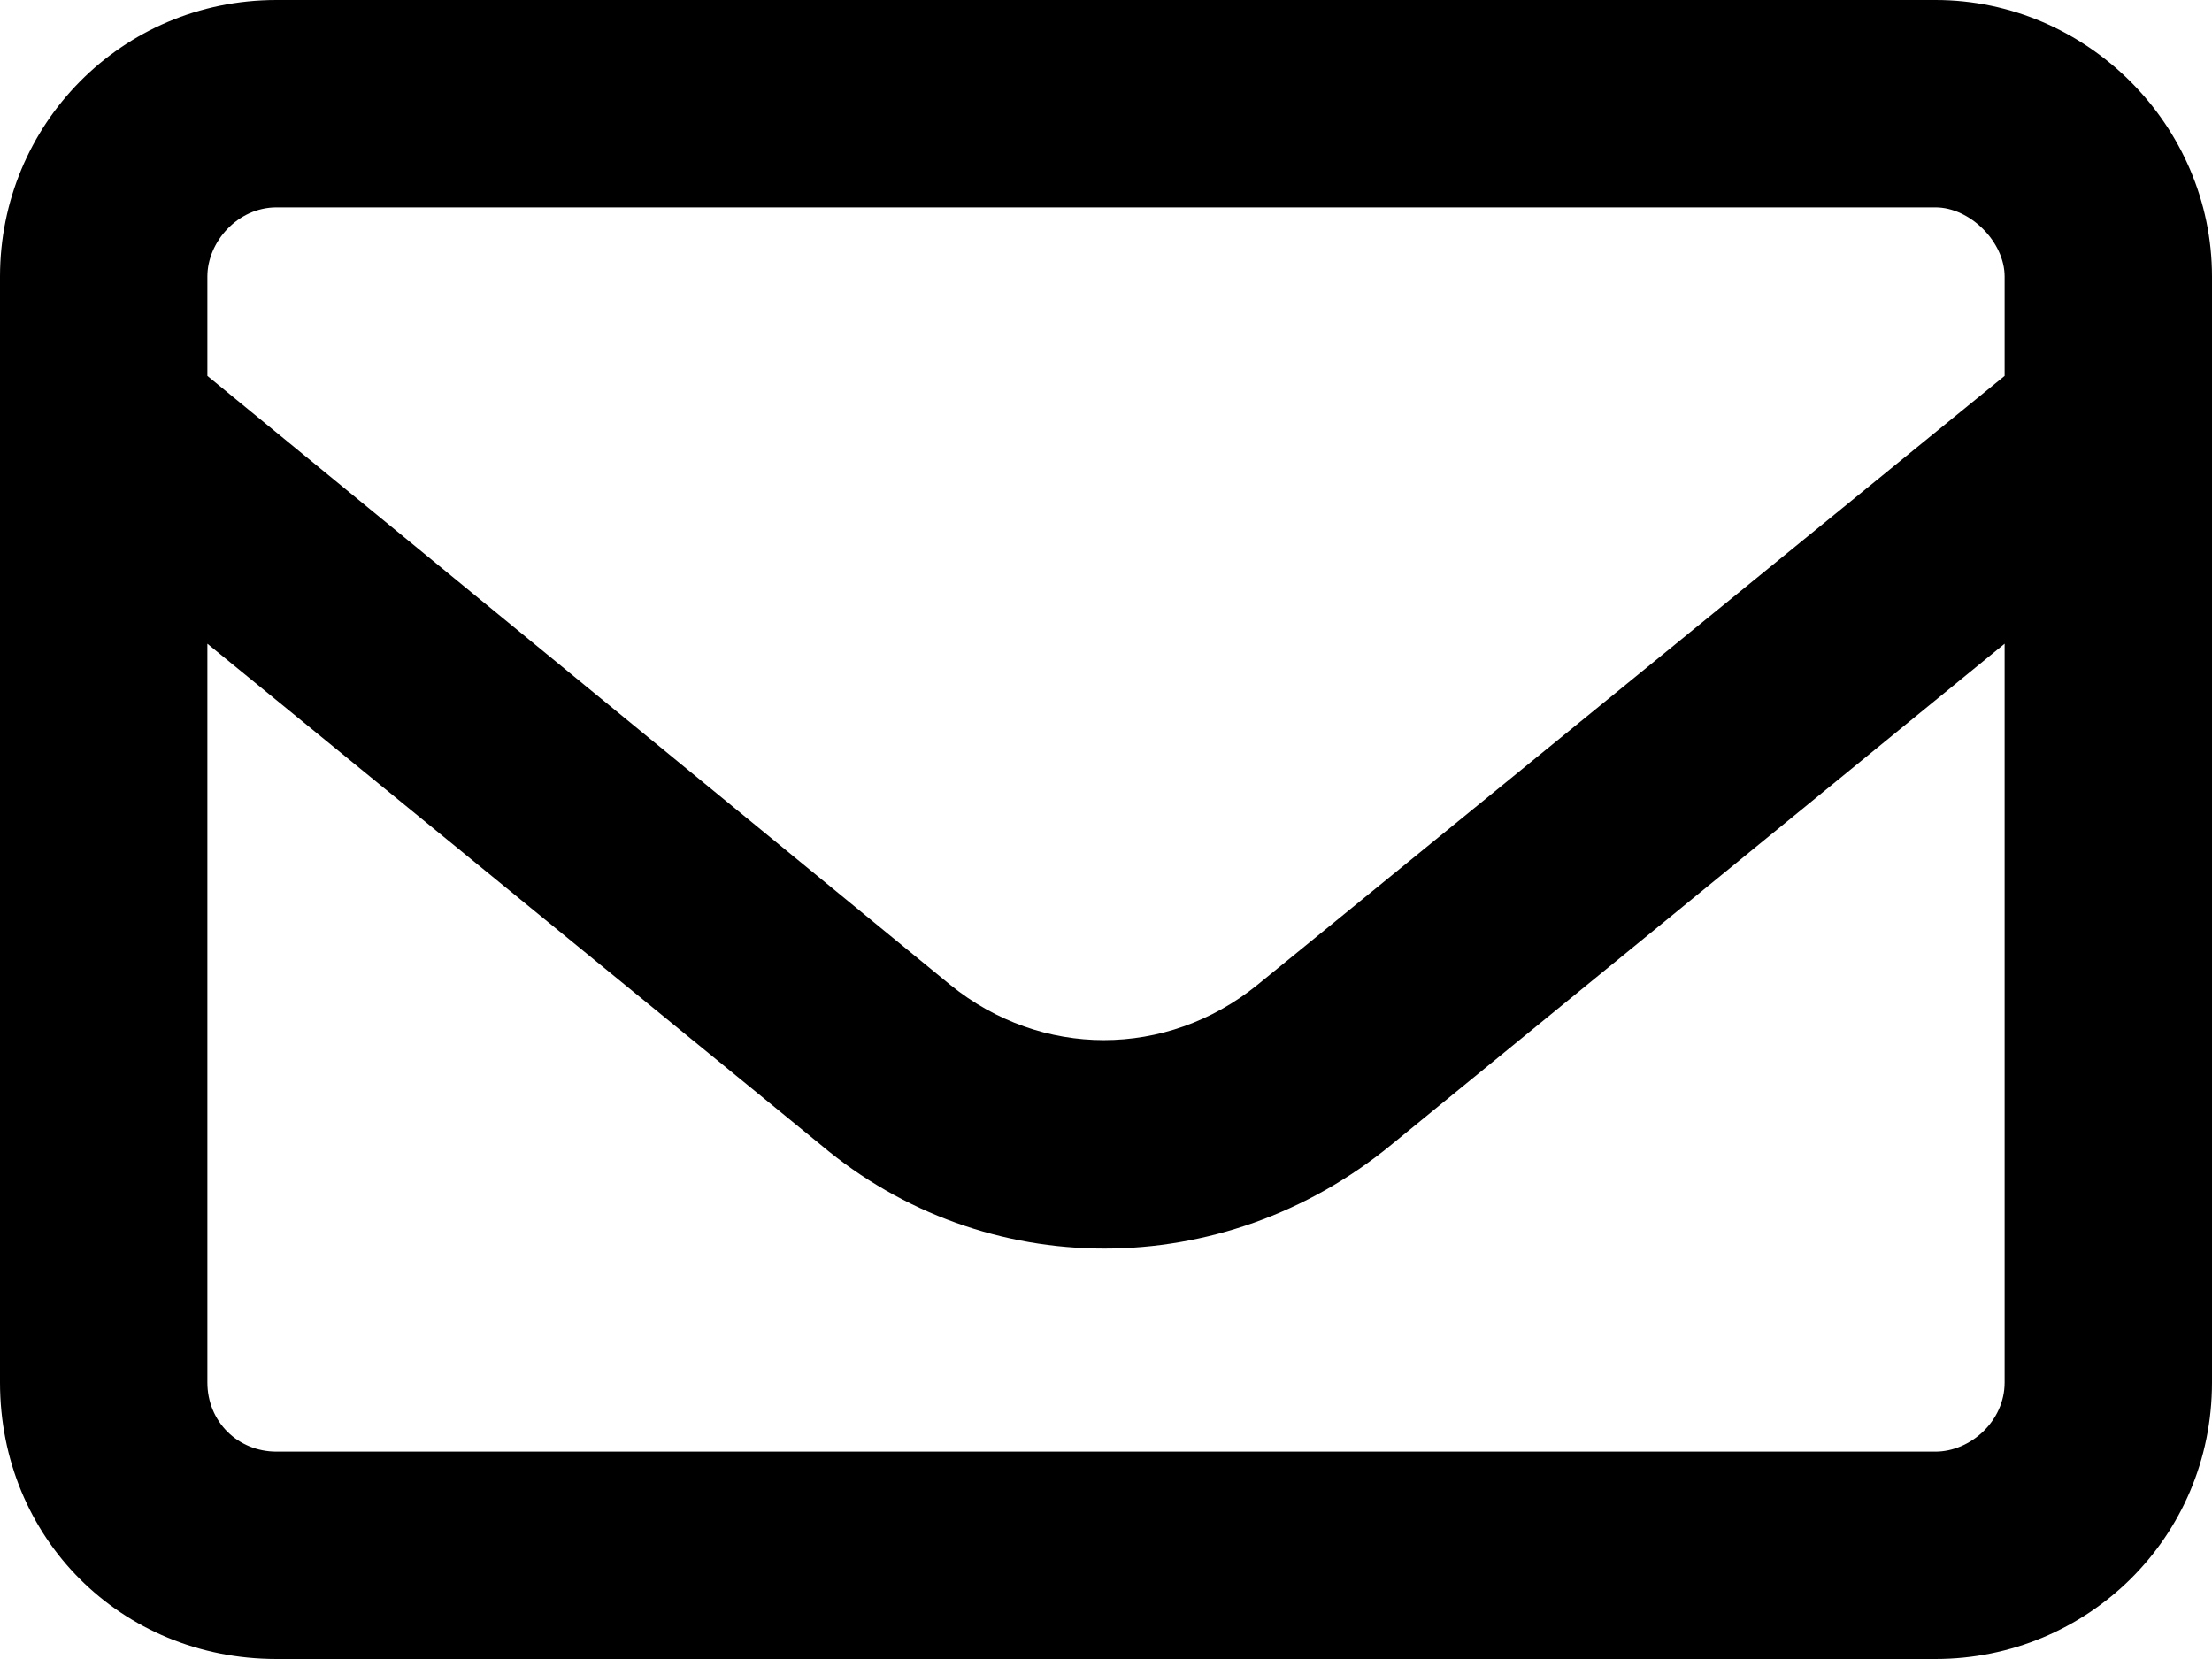 <svg width="64" height="48" viewBox="0 0 64 48" fill="none" xmlns="http://www.w3.org/2000/svg">
<path d="M8 6C6.875 6 6 7 6 8V10.875L27.5 28.5C30.125 30.625 33.75 30.625 36.375 28.5L58 10.875V8C58 7 57 6 56 6H8ZM6 18.625V40C6 41.125 6.875 42 8 42H56C57 42 58 41.125 58 40V18.625L40.25 33.125C35.375 37.125 28.5 37.125 23.75 33.125L6 18.625ZM0 8C0 3.625 3.5 0 8 0H56C60.375 0 64 3.625 64 8V40C64 44.5 60.375 48 56 48H8C3.5 48 0 44.5 0 40V8Z" fill="black"/>
</svg>
